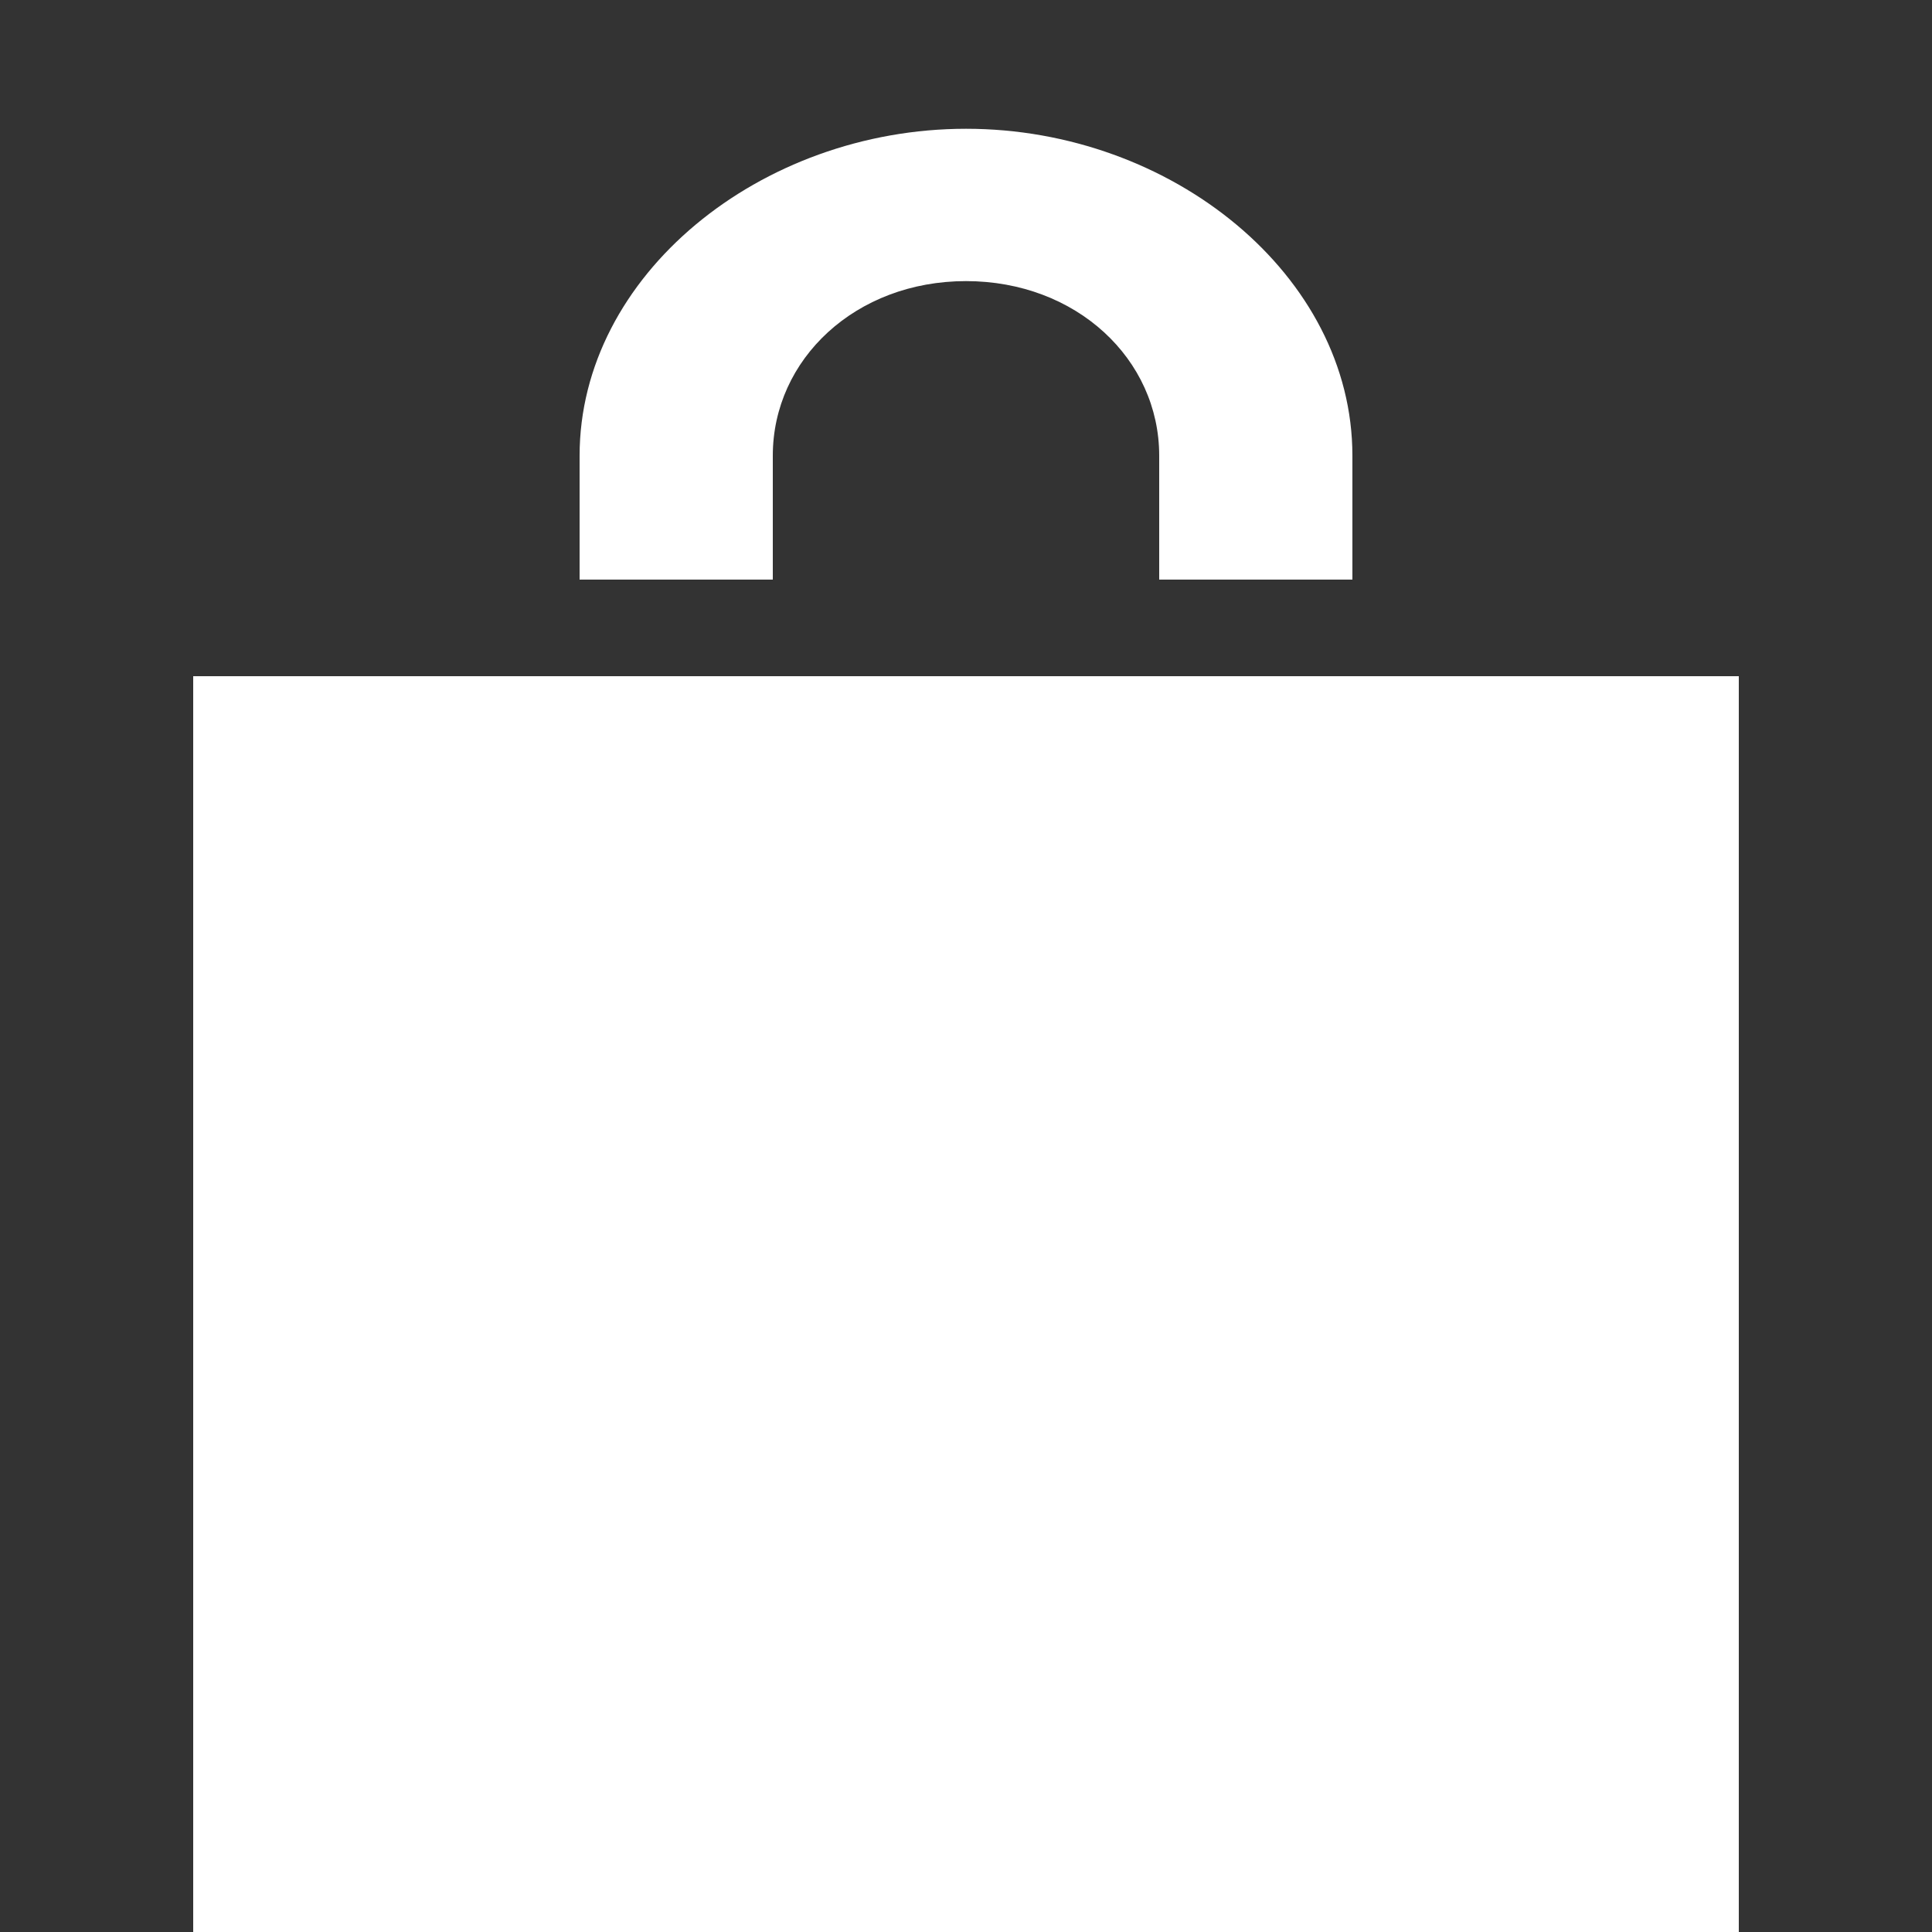 <?xml version="1.0" encoding="utf-8"?>
<!-- Generator: Adobe Illustrator 19.0.0, SVG Export Plug-In . SVG Version: 6.00 Build 0)  -->
<svg version="1.0" id="Capa_1" xmlns="http://www.w3.org/2000/svg" xmlns:xlink="http://www.w3.org/1999/xlink" x="0px" y="0px"
	 viewBox="-239 241 20 20" enable-background="new -239 241 20 20" xml:space="preserve">
<rect x="-239" y="241" width="20" height="20" fill="#333333" stroke="none"/>
<g id="XMLID_48_">
	<g id="XMLID_47_">
		<rect id="XMLID_98_" x="-237" y="248" fill="#FFFFFF" width="16" height="13"/>
	</g>
	<path id="XMLID_46_" fill="#FFFFFF" d="M-231,247v-1.283c0-0.999,0.857-1.807,2-1.807s2,0.808,2,1.807V247h2v-1.283
		c0-1.865-1.868-3.384-3.999-3.384c-2.133,0-4.001,1.52-4.001,3.384V247H-231z"/>
</g>
</svg>
